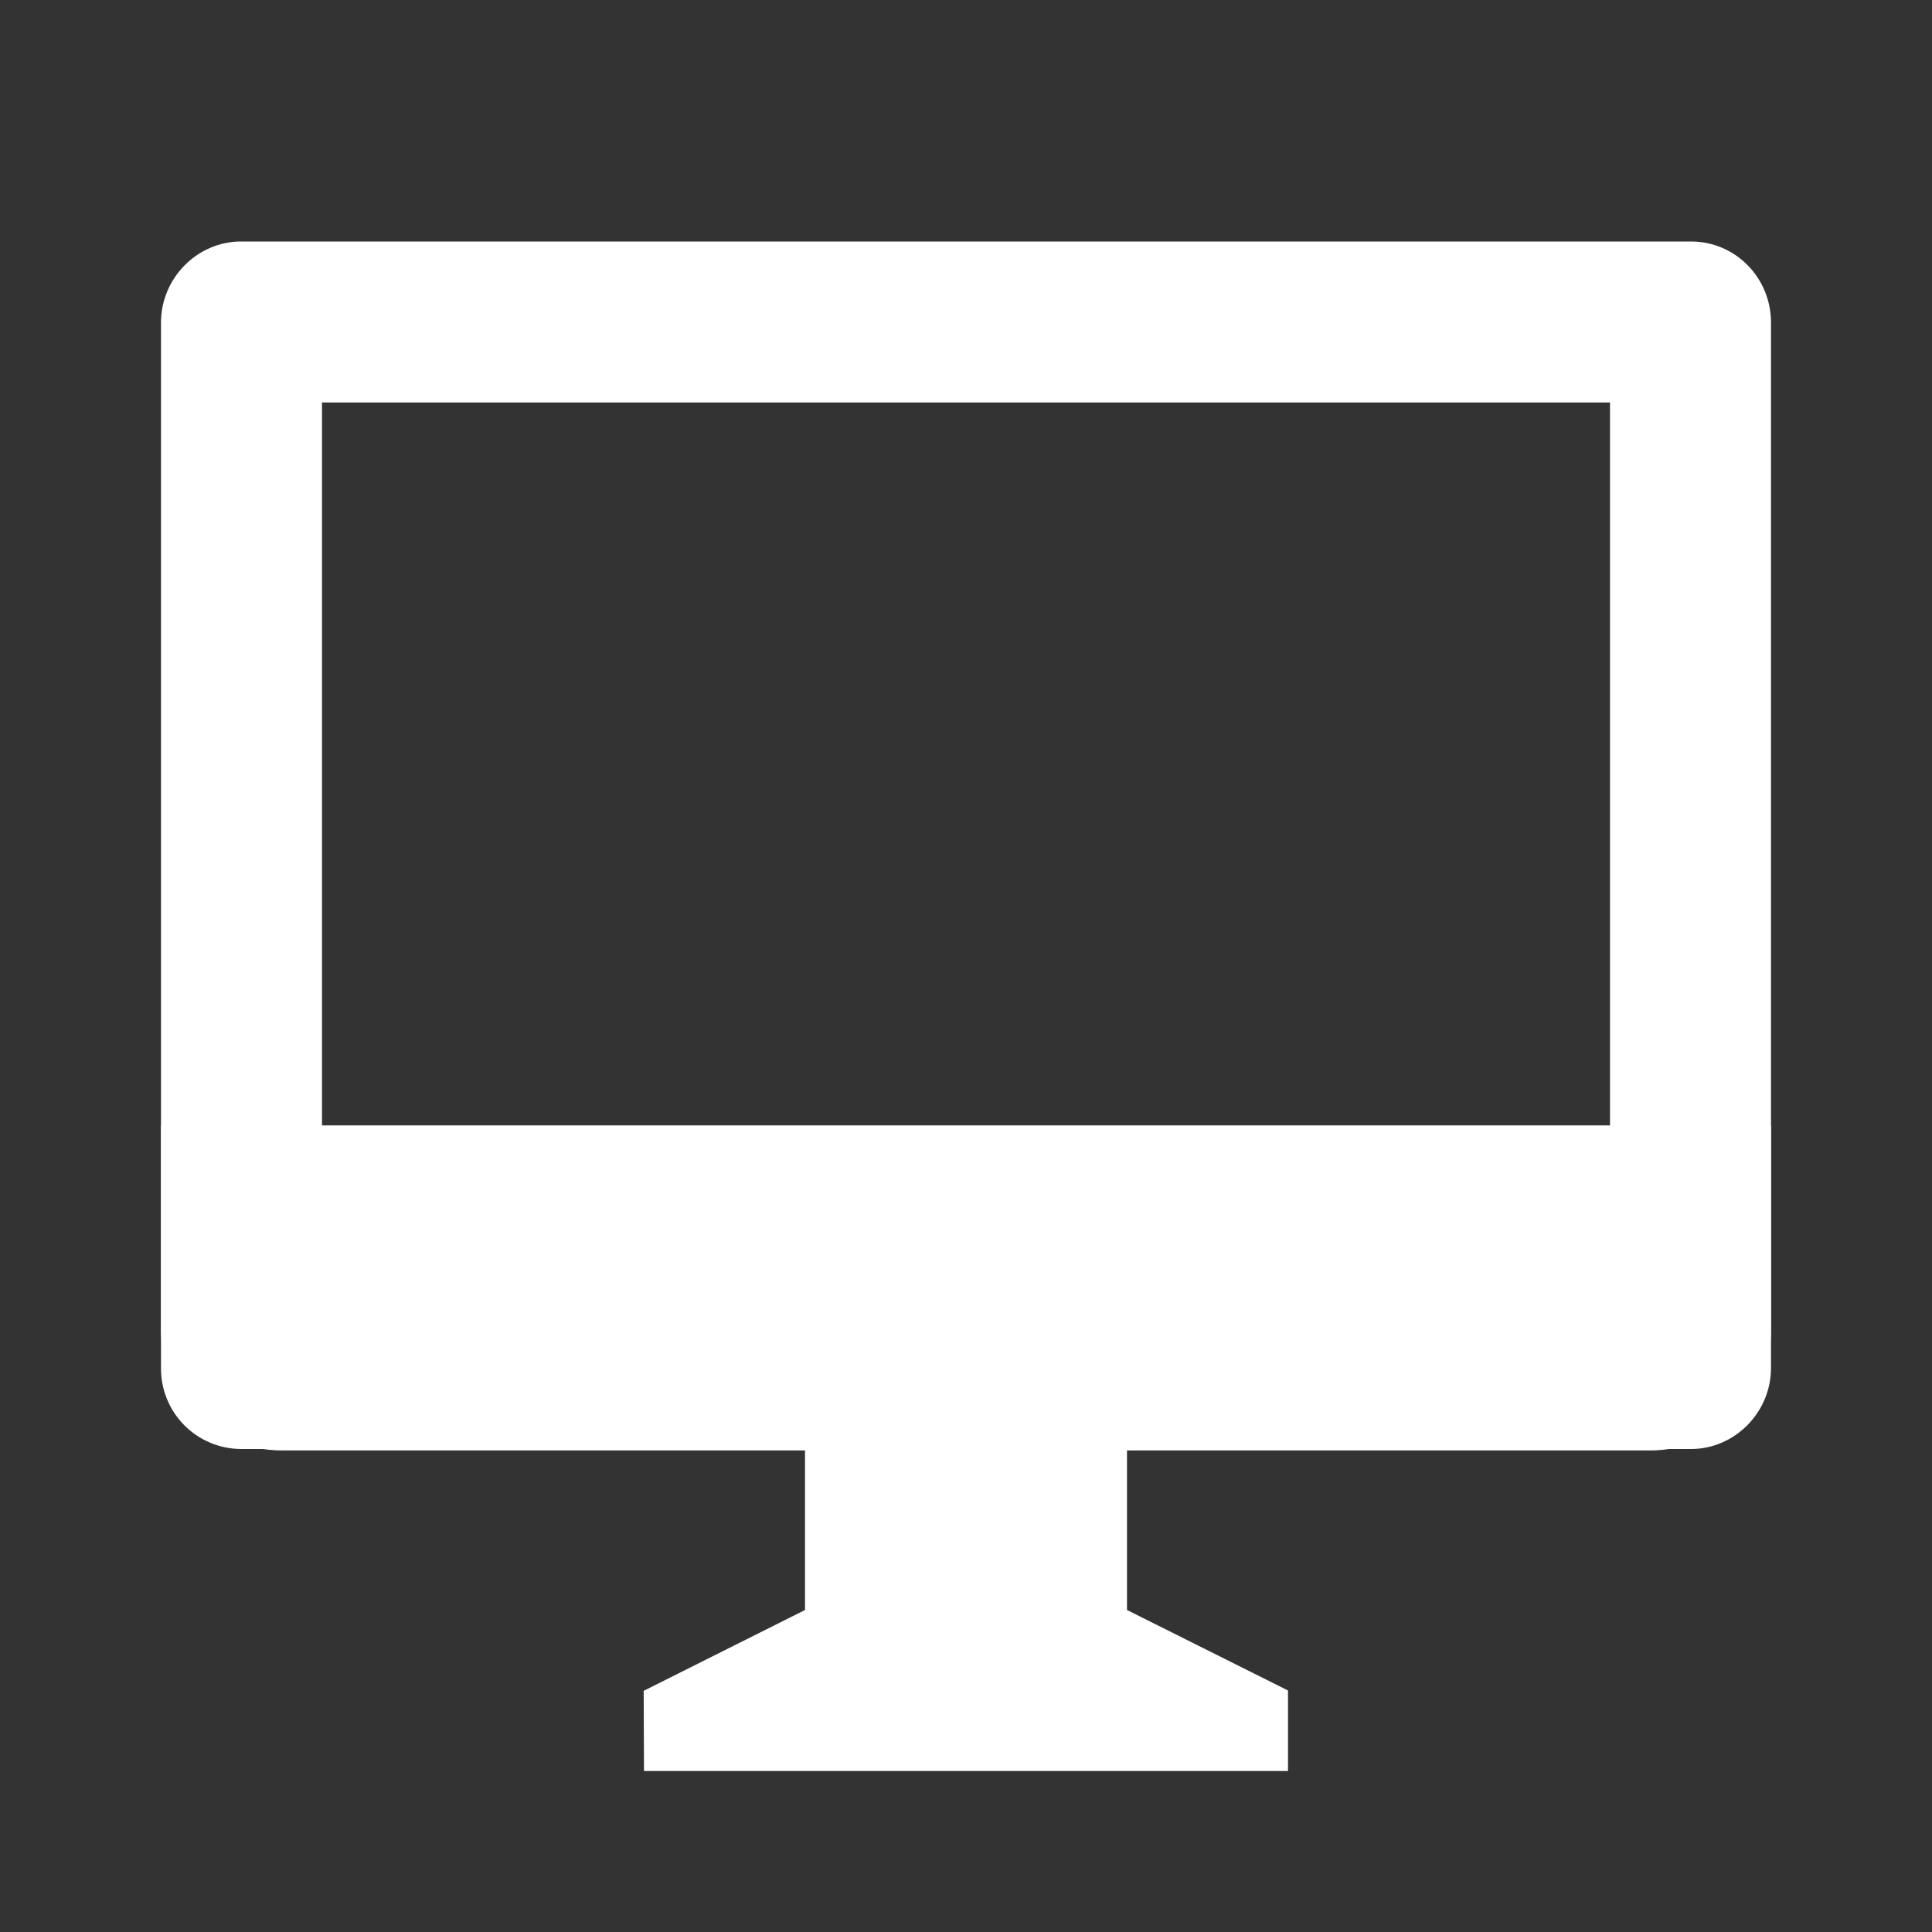 <svg width="48" height="48" viewBox="0 0 48 48" fill="none" xmlns="http://www.w3.org/2000/svg">
<rect x="0" y="0" width="48" height="48" fill="#333333" stroke="none"/>
<path d="M28 36V40L32 42V44H16L15.992 42.008L20 40V36H5.984C5.721 35.998 5.462 35.945 5.22 35.843C4.978 35.741 4.758 35.592 4.574 35.405C4.39 35.218 4.244 34.996 4.146 34.753C4.047 34.509 3.998 34.249 4 33.986V8.014C4 6.902 4.91 6 5.984 6H42.016C43.112 6 44 6.898 44 8.014V33.986C44 35.098 43.09 36 42.016 36H28ZM8 10V28H40V10H8Z" fill="white"/>
<path d="M4 27.96H44V33.036C44 34.693 42.657 36.036 41 36.036H7C5.343 36.036 4 34.693 4 33.036V27.96Z" fill="white"/>
</svg>

